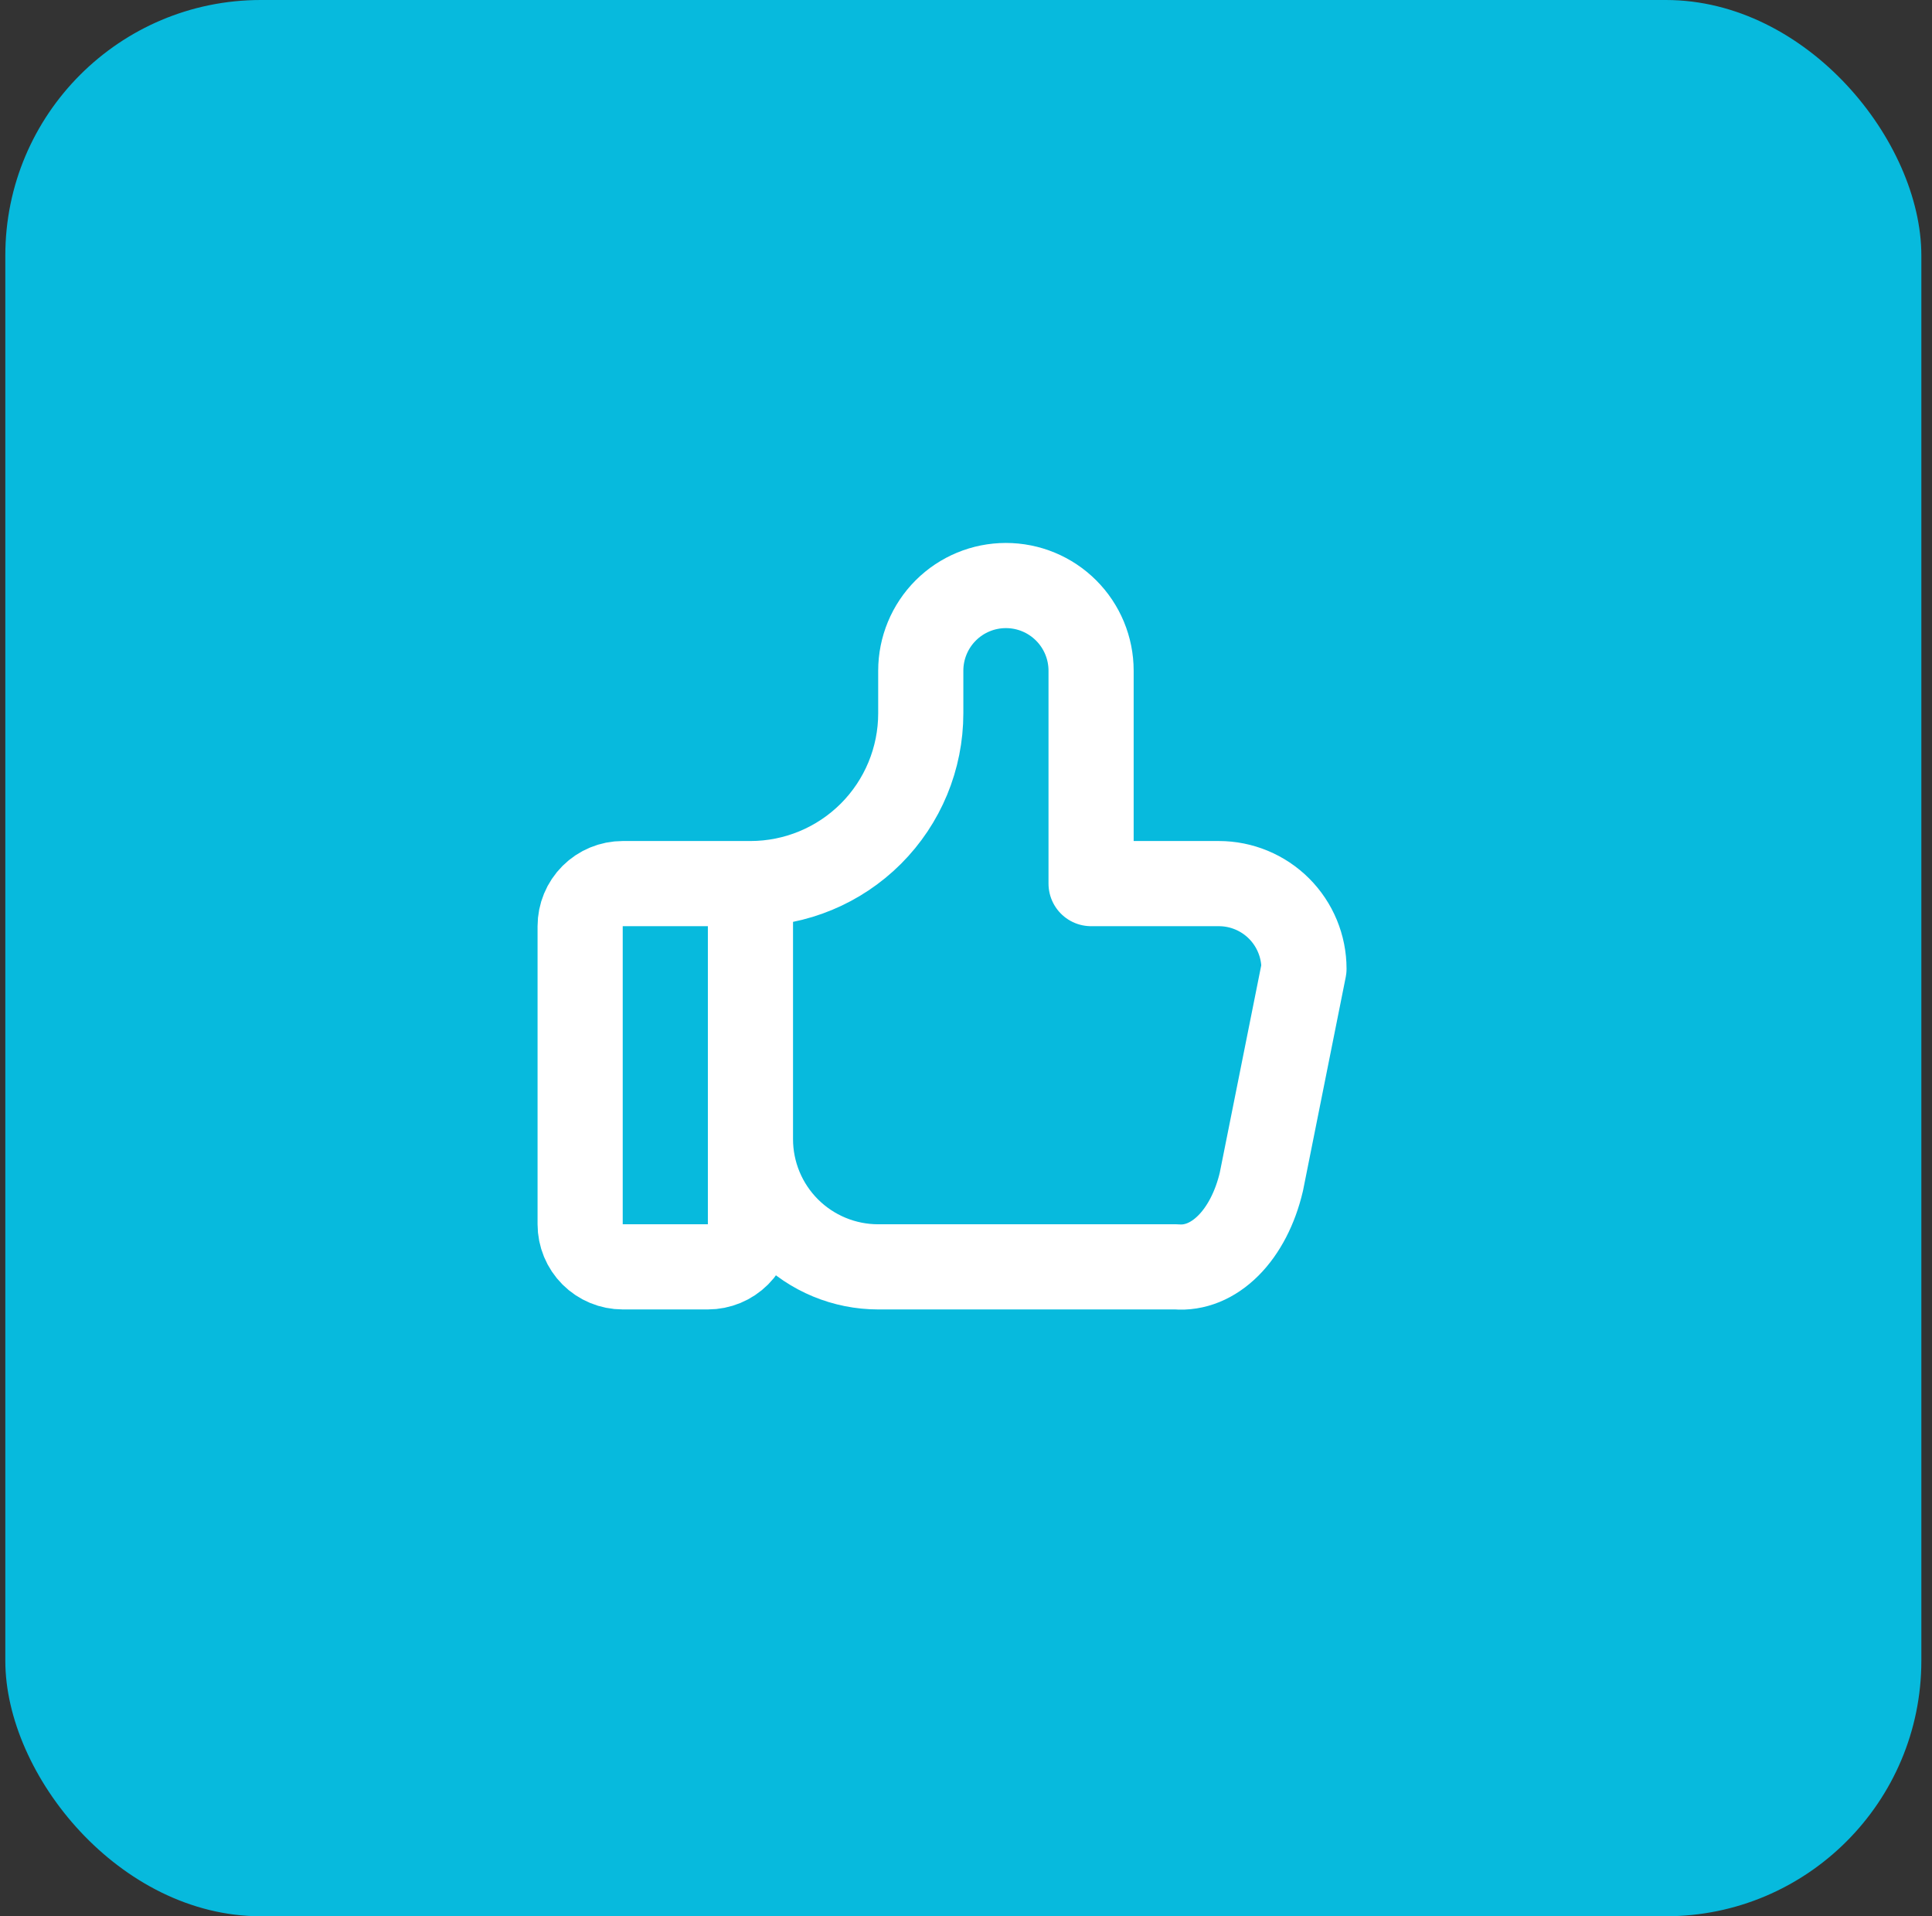 <svg width="121" height="120" viewBox="0 0 121 120" fill="none" xmlns="http://www.w3.org/2000/svg">
<rect x="0" y="0" width="121" height="120" fill="#333333" stroke="none"/>
<rect x="0.333" width="120" height="120" rx="16" fill="#07BADD"/>
<path d="M47 55.333V76.667C47 77.374 46.719 78.052 46.219 78.552C45.719 79.052 45.041 79.333 44.334 79.333H39C38.293 79.333 37.615 79.052 37.114 78.552C36.614 78.052 36.334 77.374 36.334 76.667V58C36.334 57.293 36.614 56.614 37.114 56.114C37.615 55.614 38.293 55.333 39 55.333H47ZM47 55.333C49.829 55.333 52.542 54.209 54.543 52.209C56.543 50.209 57.667 47.496 57.667 44.667V42C57.667 40.586 58.229 39.229 59.229 38.229C60.229 37.228 61.586 36.667 63 36.667C64.415 36.667 65.771 37.228 66.771 38.229C67.772 39.229 68.334 40.586 68.334 42V55.333H76.334C77.748 55.333 79.105 55.895 80.105 56.895C81.105 57.896 81.667 59.252 81.667 60.667L79 74C78.617 75.636 77.889 77.041 76.927 78.002C75.965 78.965 74.821 79.431 73.667 79.333H55C52.878 79.333 50.844 78.49 49.343 76.99C47.843 75.49 47 73.455 47 71.333" stroke="white" stroke-width="5.333" stroke-linecap="round" stroke-linejoin="round"/>
</svg>

